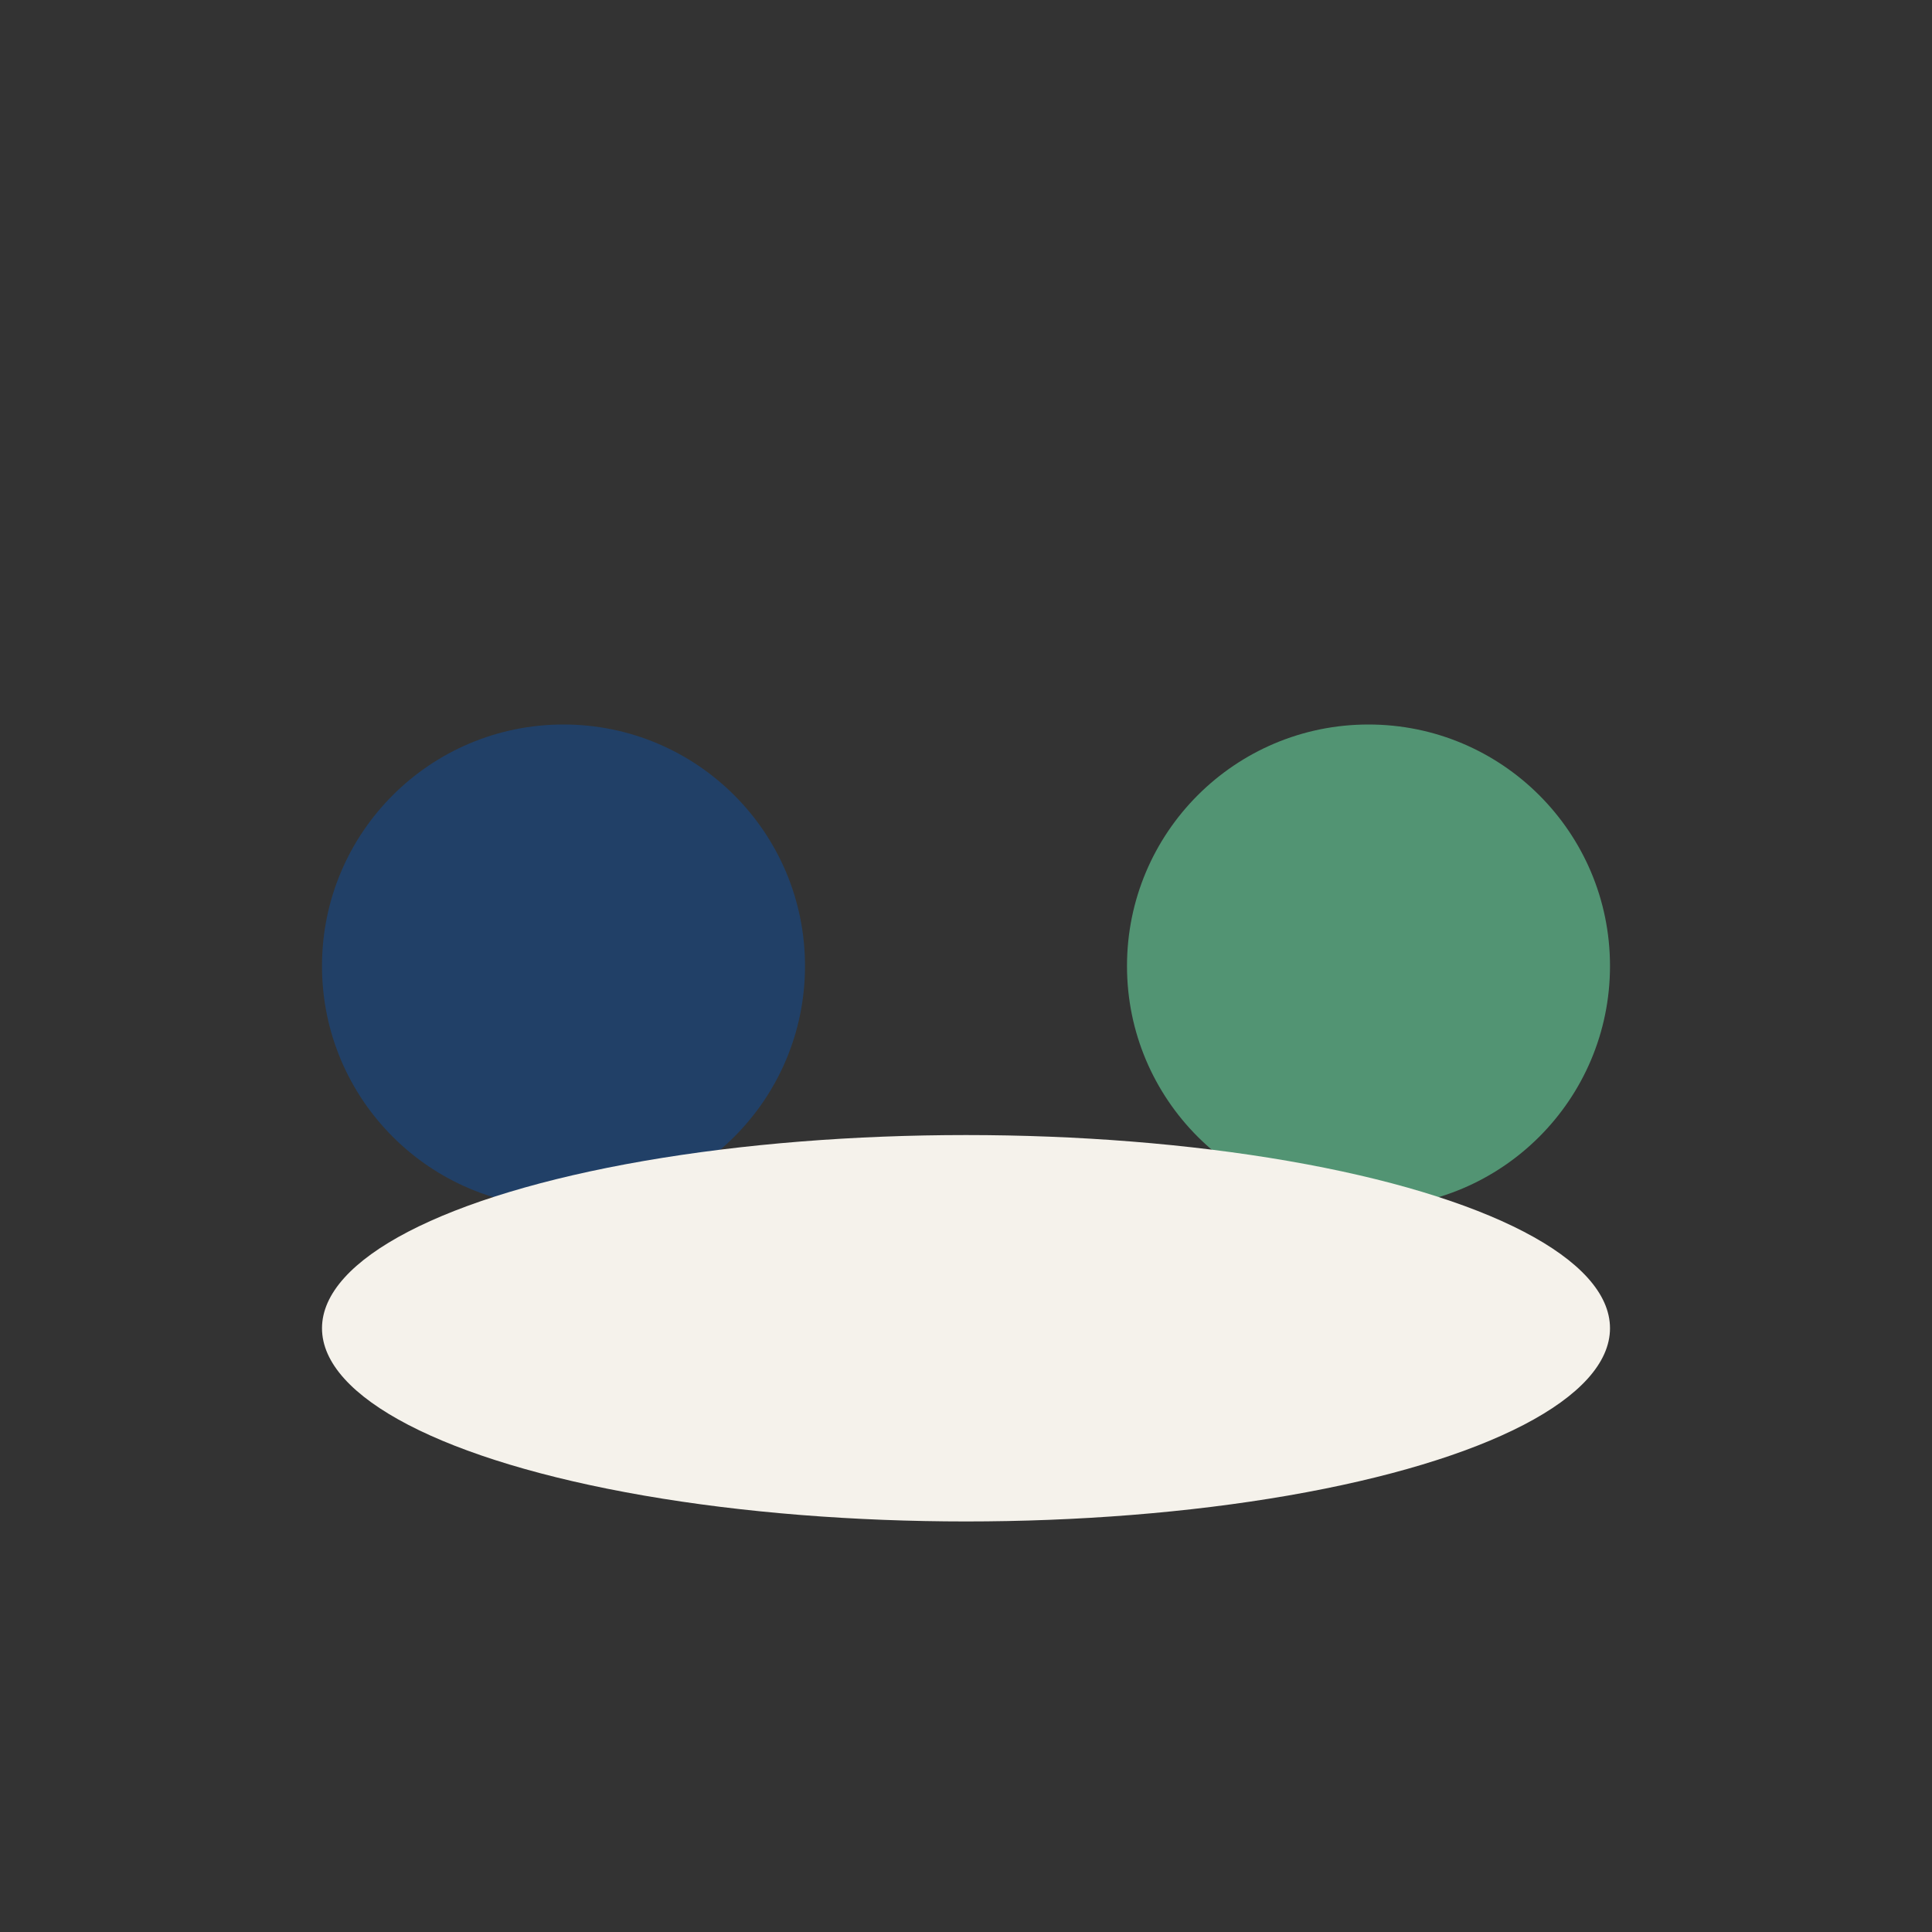 <?xml version="1.0" encoding="UTF-8"?>
<svg xmlns="http://www.w3.org/2000/svg" width="24" height="24" viewBox="0 0 24 24"><rect x="0" y="0" width="24" height="24" fill="#333333" stroke="none"/><circle cx="7" cy="12" r="3" fill="#214067"/><circle cx="17" cy="12" r="3" fill="#529473"/><ellipse cx="12" cy="16.5" rx="8" ry="2.4" fill="#F5F2EB"/></svg>